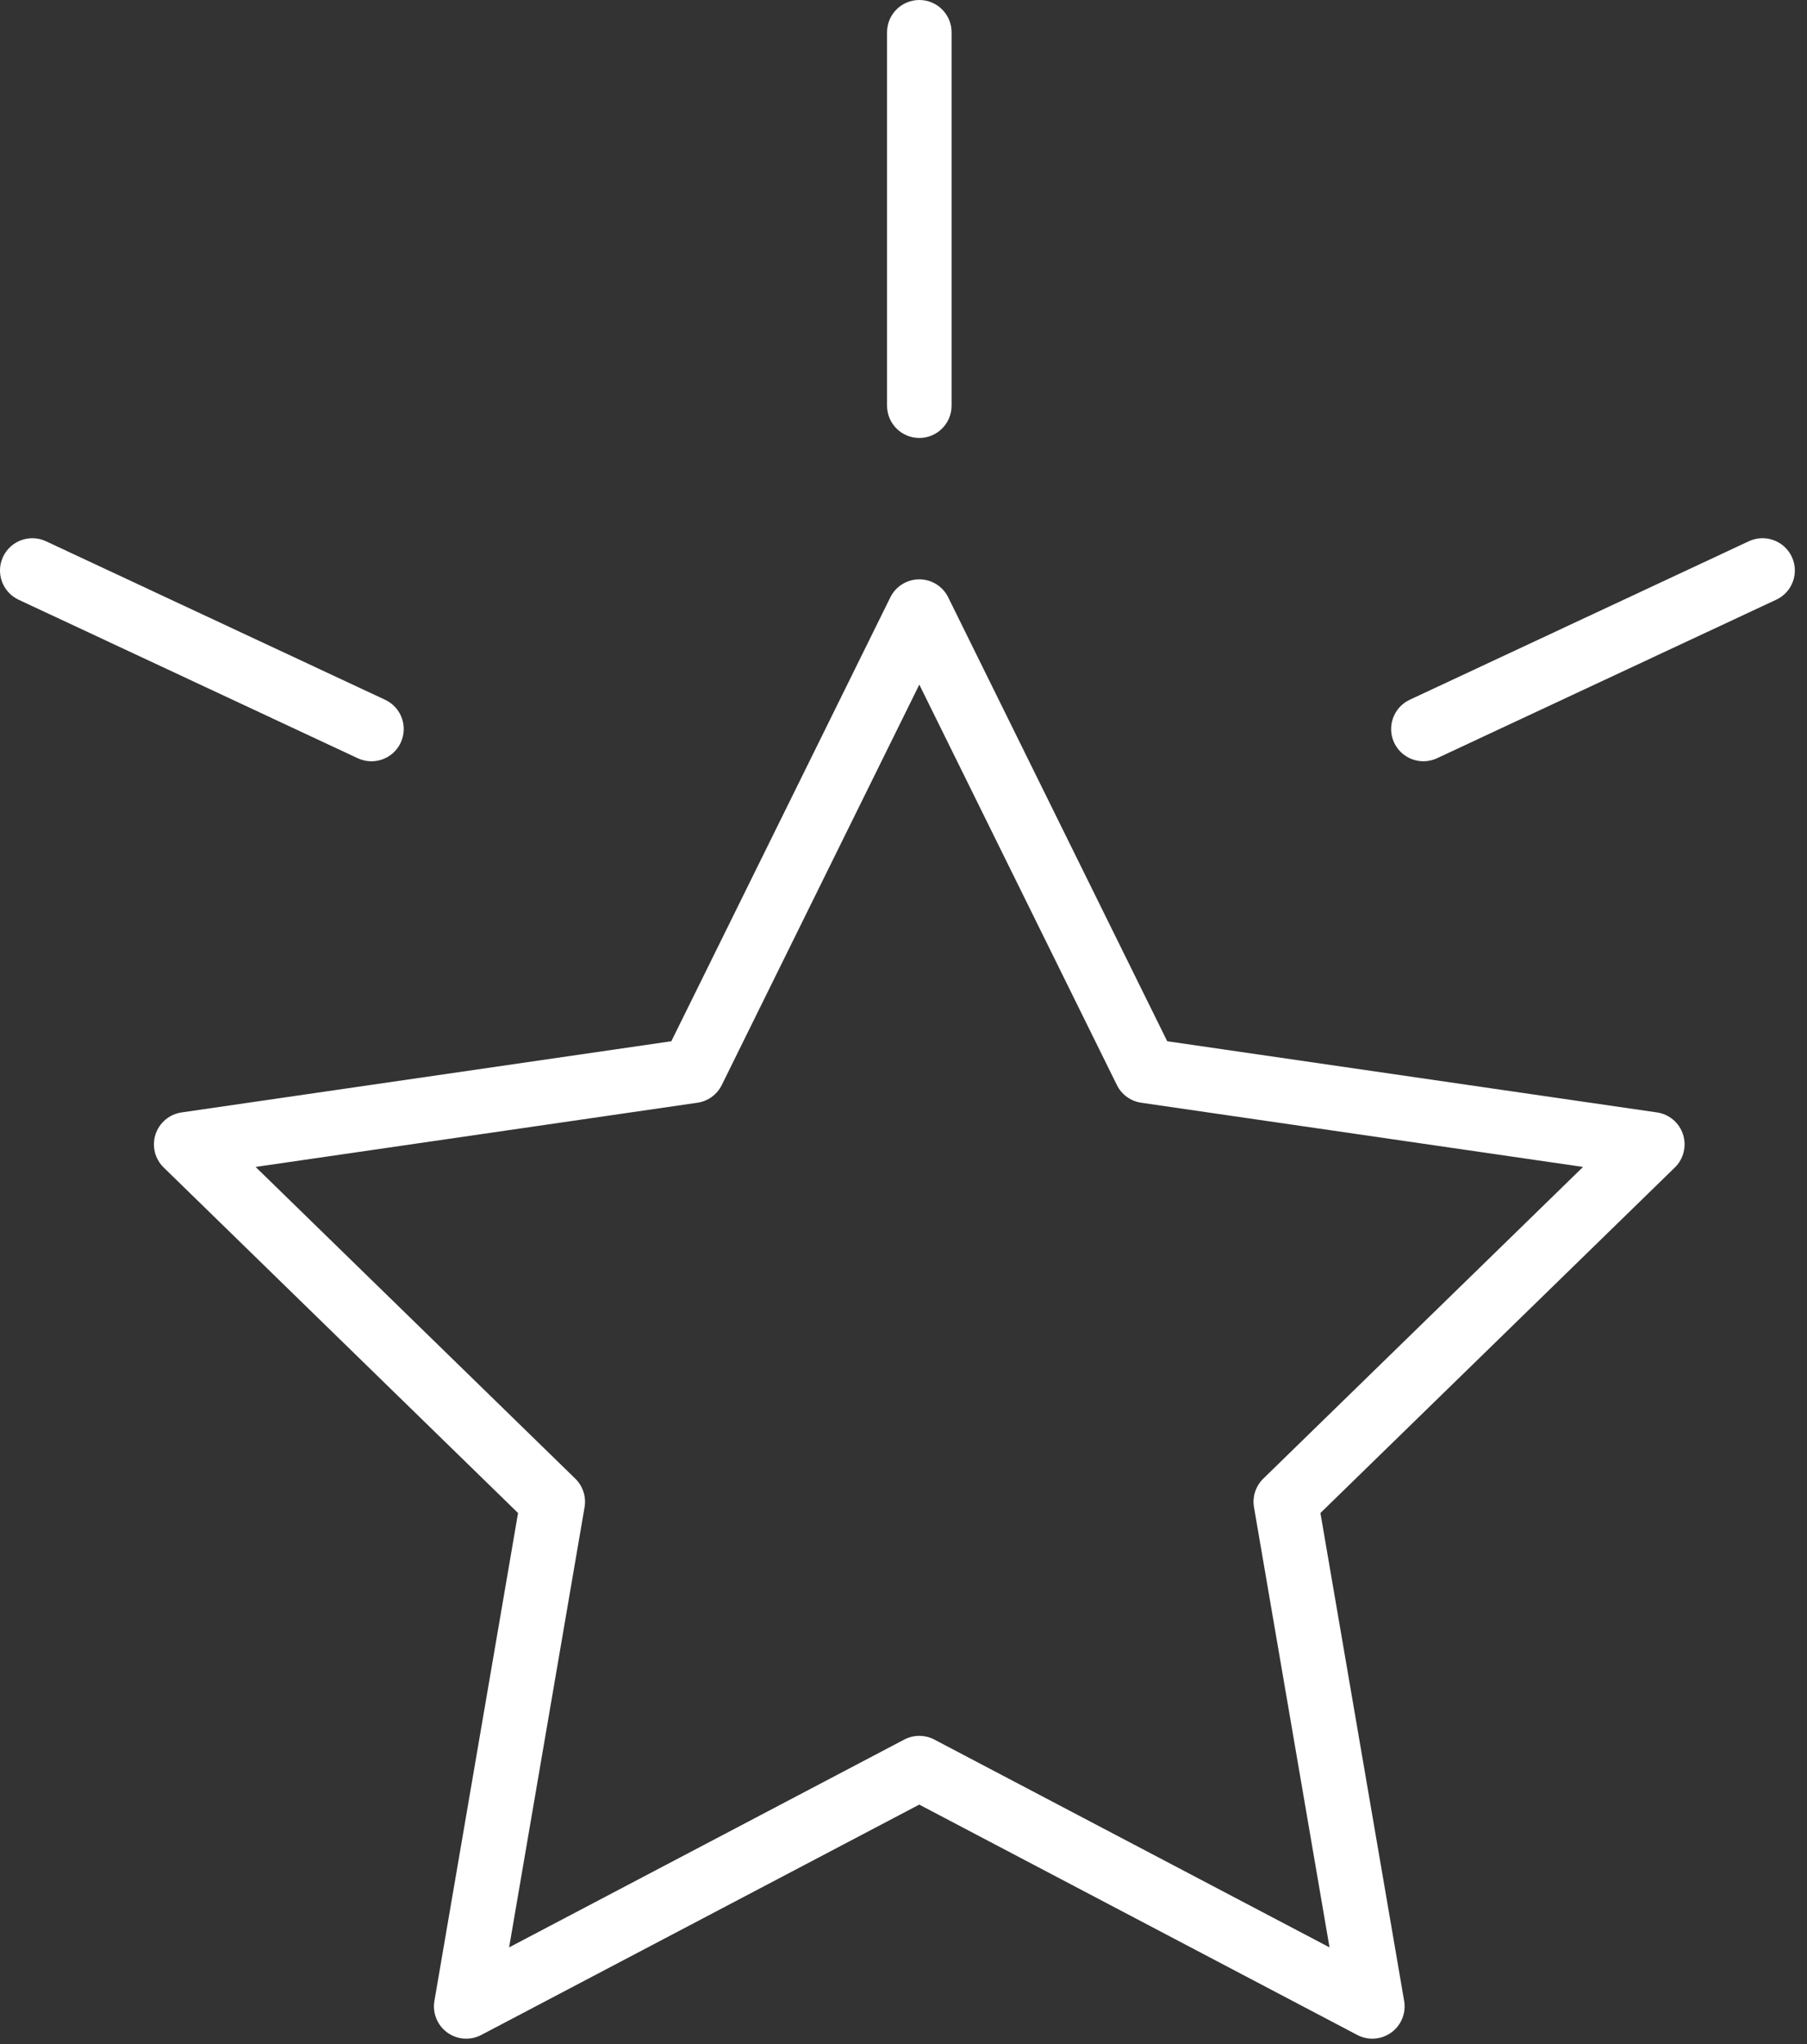 <?xml version="1.0" encoding="UTF-8"?> <svg xmlns="http://www.w3.org/2000/svg" width="84" height="95" viewBox="0 0 84 95" fill="none"><rect x="0" y="0" width="84" height="95" fill="#333333" stroke="none"/> <path d="M77.027 51.696L54.259 48.388L44.078 27.759C43.826 27.247 43.305 26.923 42.733 26.923C42.161 26.923 41.64 27.247 41.388 27.759L31.208 48.388L8.44 51.696C7.876 51.778 7.406 52.174 7.229 52.717C7.052 53.26 7.2 53.857 7.609 54.255L24.082 70.312L20.194 92.986C20.097 93.549 20.329 94.118 20.791 94.454C21.254 94.789 21.866 94.833 22.371 94.568L42.732 83.862L63.096 94.568C63.316 94.683 63.555 94.74 63.794 94.74C64.105 94.74 64.414 94.643 64.676 94.454C65.138 94.118 65.369 93.549 65.273 92.986L61.381 70.312L77.856 54.255C78.265 53.857 78.412 53.26 78.236 52.717C78.061 52.174 77.591 51.778 77.027 51.696ZM58.725 68.714C58.371 69.059 58.21 69.555 58.293 70.042L61.804 90.497L43.432 80.839C42.994 80.61 42.473 80.61 42.036 80.839L23.667 90.497L27.174 70.042C27.257 69.555 27.096 69.059 26.742 68.714L11.882 54.229L32.422 51.245C32.91 51.174 33.333 50.867 33.551 50.425L42.735 31.815L51.92 50.425C52.138 50.867 52.561 51.174 53.049 51.245L73.589 54.229L58.725 68.714Z" fill="white"></path> <path d="M17.267 35.378C17.831 35.378 18.372 35.058 18.627 34.513C18.978 33.763 18.653 32.87 17.902 32.519L2.135 25.152C1.386 24.803 0.492 25.127 0.141 25.877C-0.21 26.627 0.115 27.52 0.866 27.871L16.633 35.238C16.838 35.333 17.054 35.378 17.267 35.378Z" fill="white"></path> <path d="M83.294 25.876C82.942 25.126 82.049 24.802 81.3 25.151L65.534 32.518C64.782 32.87 64.459 33.762 64.808 34.512C65.064 35.057 65.605 35.377 66.168 35.377C66.382 35.377 66.597 35.332 66.802 35.236L82.57 27.869C83.322 27.519 83.645 26.626 83.294 25.876Z" fill="white"></path> <path d="M42.735 20.353C43.563 20.353 44.235 19.681 44.235 18.853V1.5C44.235 0.671 43.563 0 42.735 0C41.907 0 41.235 0.671 41.235 1.5V18.853C41.235 19.681 41.907 20.353 42.735 20.353Z" fill="white"></path> </svg> 
